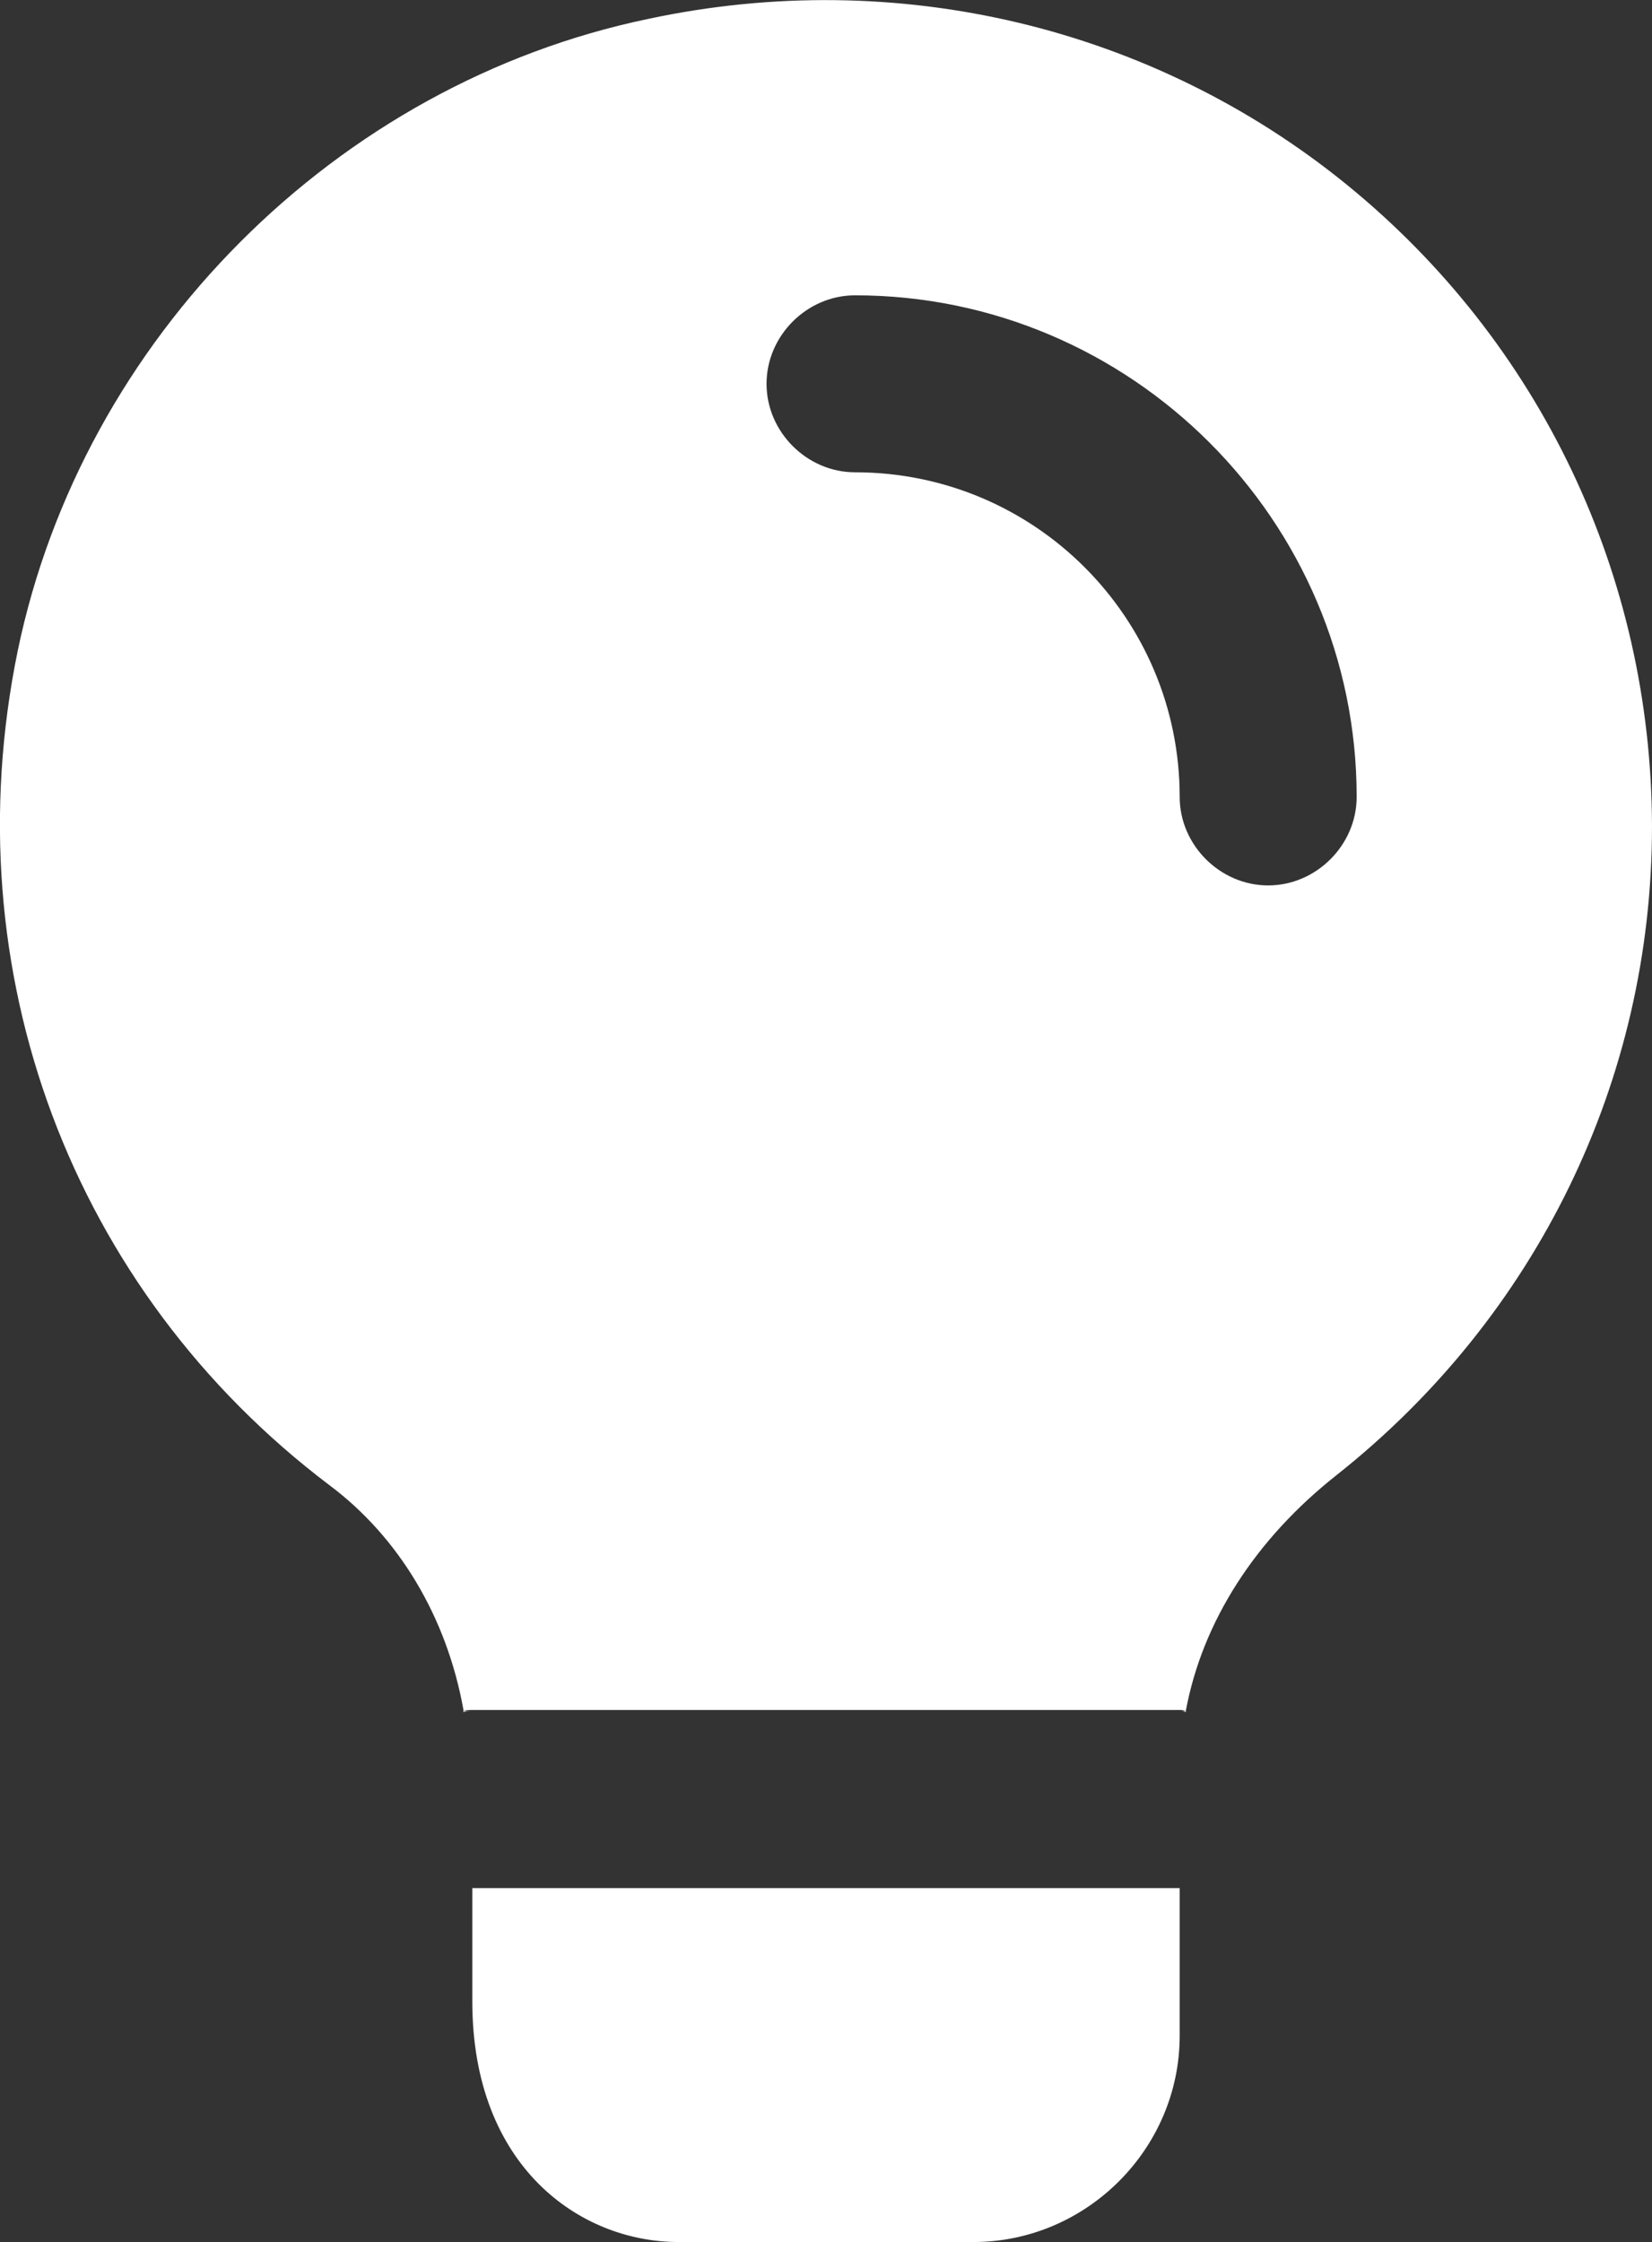 <svg enable-background="new 0 0 298.7 405.4" viewBox="0 0 298.7 405.4" xmlns="http://www.w3.org/2000/svg"><rect x="0" y="0" width="298.7" height="405.4" fill="#333333" stroke="none"/><g fill="#fff"><path d="m213.3 341.4v26.7c0 20.5-16.9 37.3-37.3 37.3h-53.3c-17.9 0-37.3-13.7-37.3-43.5v-20.5z"/><path d="m243.4 33.3c-35-28.4-81.1-39.5-126.1-29.9-56.5 11.7-102.4 57.8-114.1 114.3-11.9 58 9.8 115.6 56.3 150.8 12.6 9.4 21.3 23.9 24.3 40.7v.2c.4-.2 1.1-.2 1.5-.2h128c.4 0 .6 0 1.1.2 3-16.2 12.6-31.1 27.3-42.7 36.1-28.6 57-71.3 57-117.3-.1-45.2-20.1-87.5-55.3-116.1zm-14.1 126.8c-8.7 0-16-7.3-16-16 0-32.4-26.2-58.7-58.7-58.7-8.7 0-16-7.3-16-16s7.3-16 16-16c49.9 0 90.7 40.7 90.7 90.7 0 8.7-7.3 16-16 16z"/><path d="m83.8 309.4h1.5c-.4 0-1.1 0-1.5.2z"/><path d="m214.4 309.4v.2c-.4-.2-.6-.2-1.1-.2z"/></g></svg>